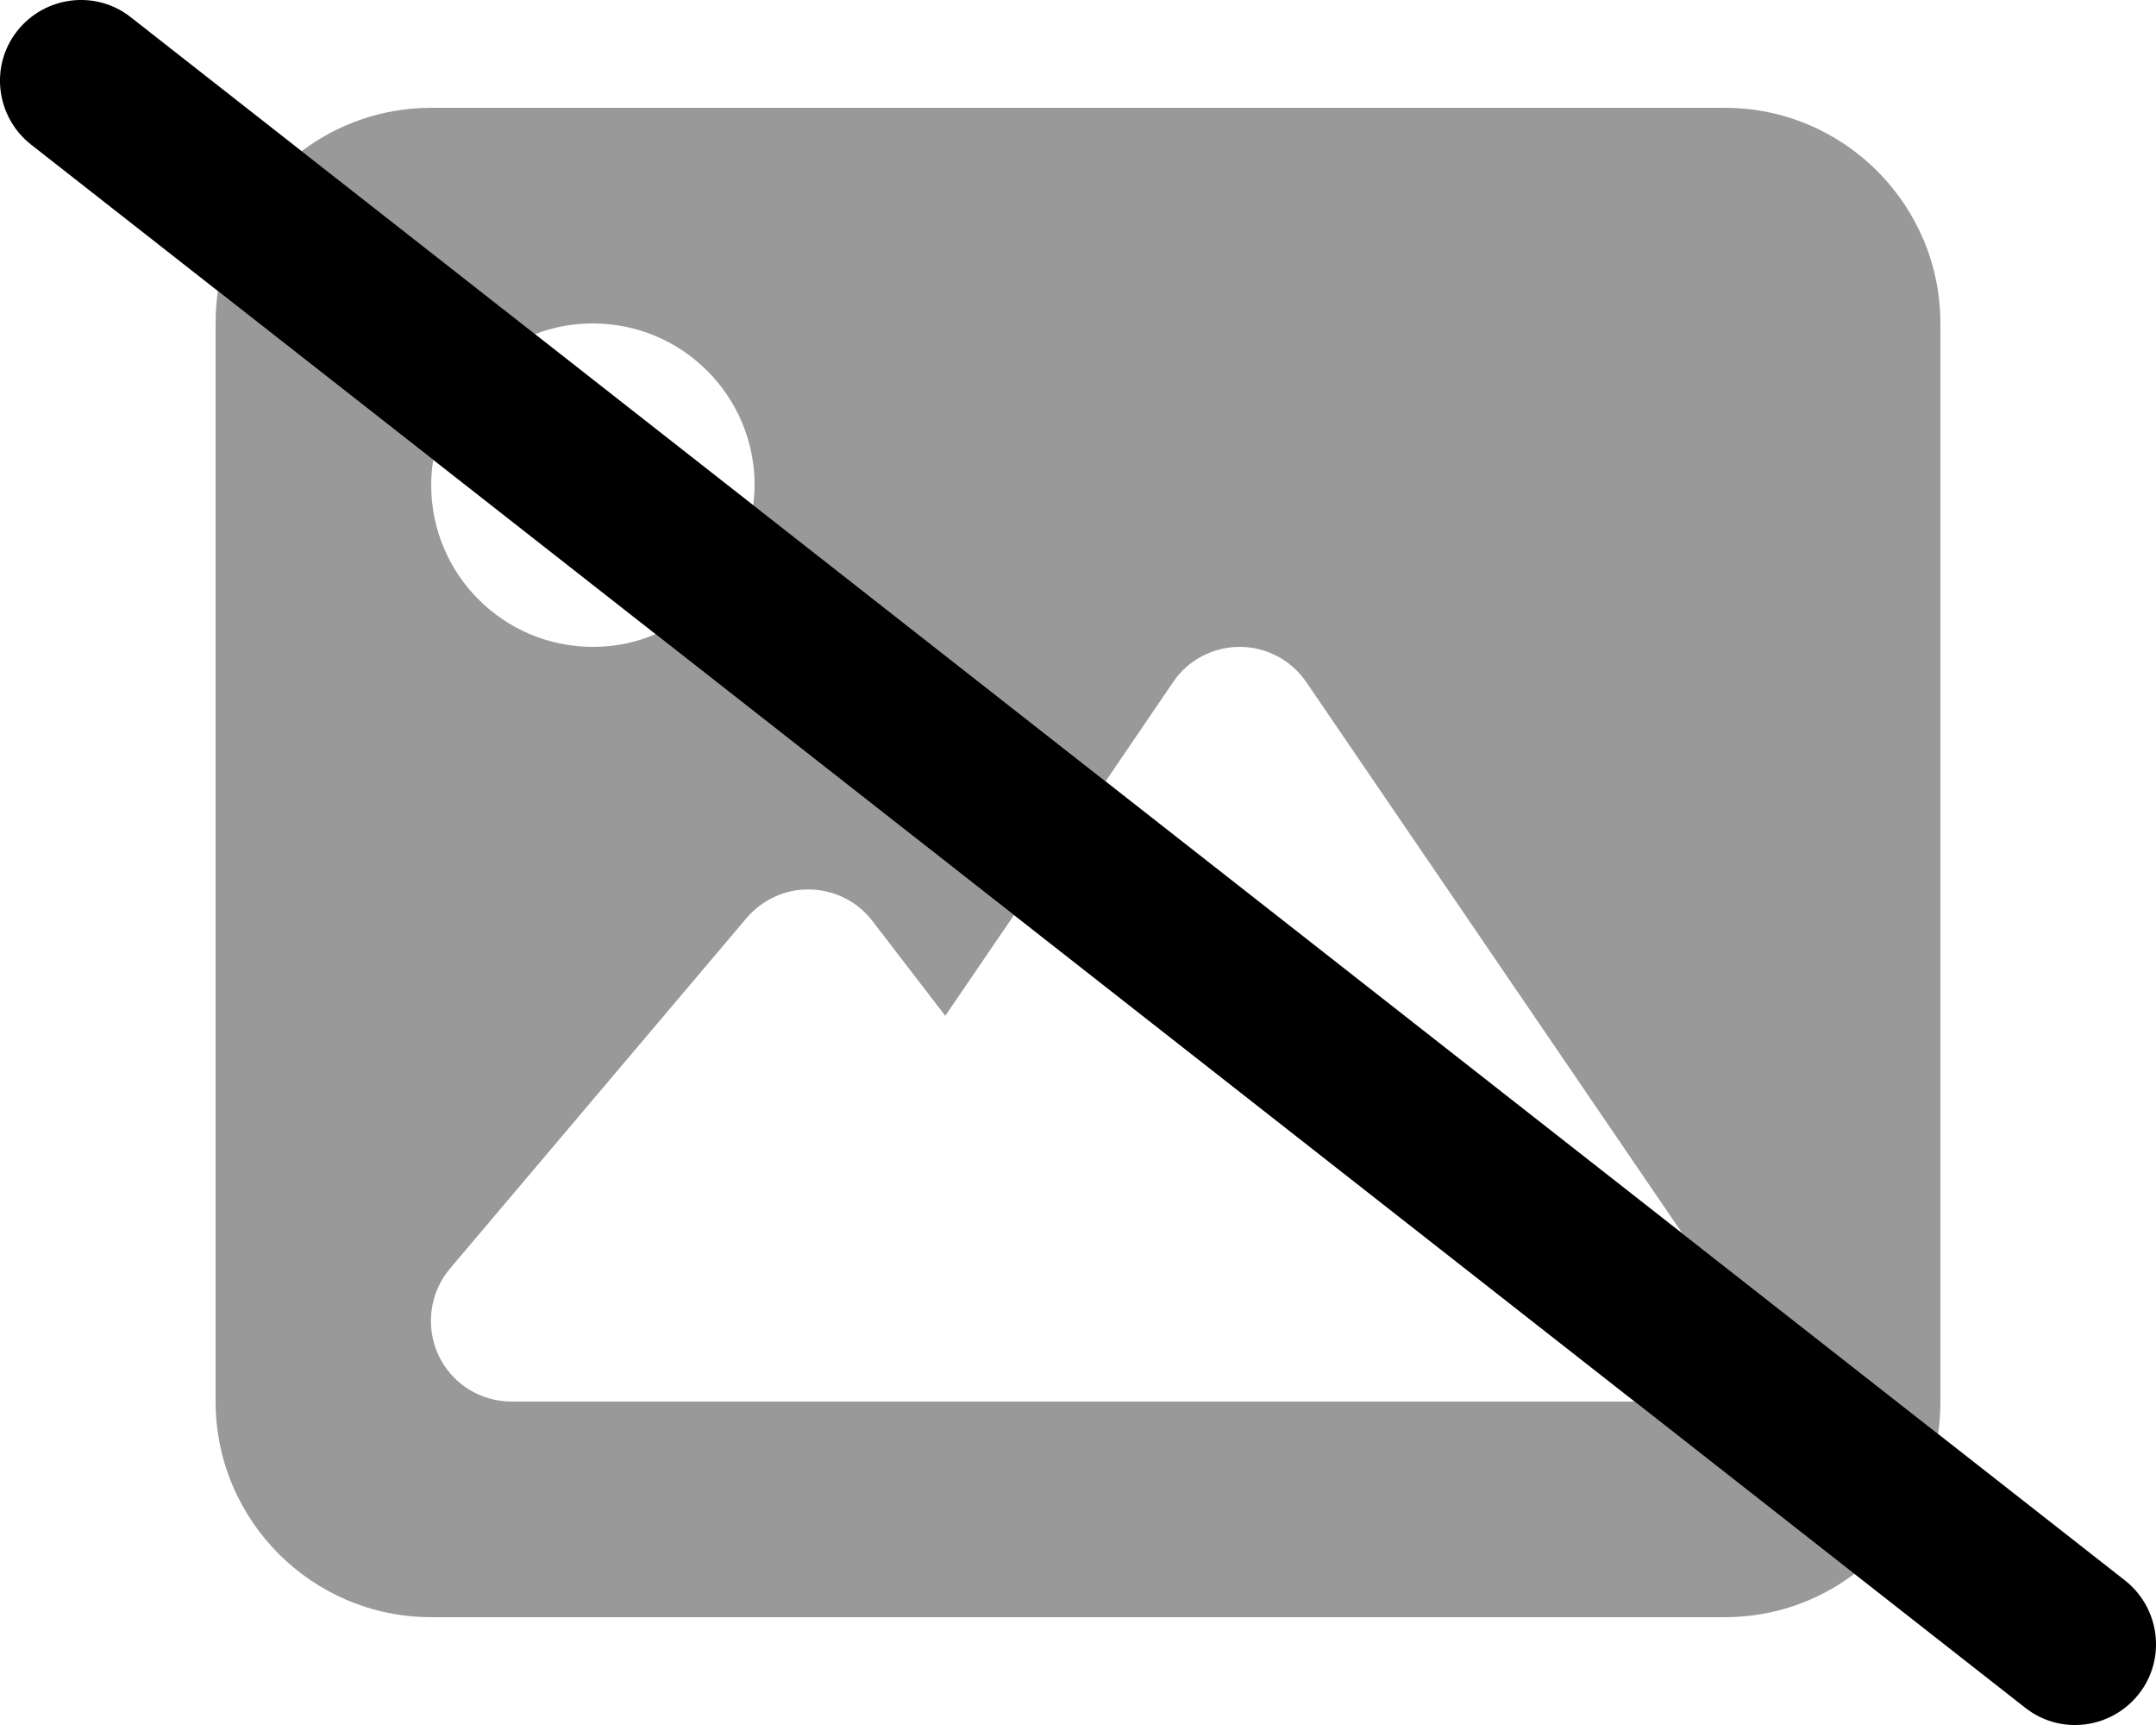 <svg xmlns="http://www.w3.org/2000/svg" viewBox="0 0 640 512"><!--! Font Awesome Pro 6.5.0 by @fontawesome - https://fontawesome.com License - https://fontawesome.com/license (Commercial License) Copyright 2023 Fonticons, Inc. --><defs><style>.fa-secondary{opacity:.4}</style></defs><path class="fa-secondary" d="M64.7 86.4l63.9 50.1c-.4 2.5-.6 5-.6 7.5c0 26.5 21.5 48 48 48c6.6 0 12.9-1.3 18.6-3.8L301 271.6l-20.4 29.9L259 273.4c-4.4-5.8-11.2-9.2-18.5-9.4s-14.2 3-18.9 8.5l-88 104c-6 7.1-7.4 17.1-3.5 25.6s12.4 13.9 21.8 13.9h96 72H485.2l65.3 51.1c-10.7 8.1-24 12.9-38.5 12.9H128c-35.3 0-64-28.7-64-64V96c0-3.3 .2-6.5 .7-9.6zM223.6 150c.2-2 .4-4 .4-6c0-26.5-21.5-48-48-48c-6.1 0-11.9 1.1-17.2 3.2L89.5 44.9C100.2 36.8 113.6 32 128 32H512c35.3 0 64 28.7 64 64V416c0 3.3-.2 6.5-.7 9.6l-75.9-59.5L387.8 202.5c-4.5-6.6-11.9-10.5-19.8-10.5s-15.4 3.9-19.8 10.5l-20 29.4L223.6 150z"/><path class="fa-primary" d="M5.1 9.2C13.3-1.2 28.4-3.1 38.8 5.1l592 464c10.4 8.2 12.3 23.3 4.1 33.7s-23.3 12.3-33.7 4.1L9.2 42.9C-1.2 34.7-3.1 19.6 5.1 9.2z"/></svg>